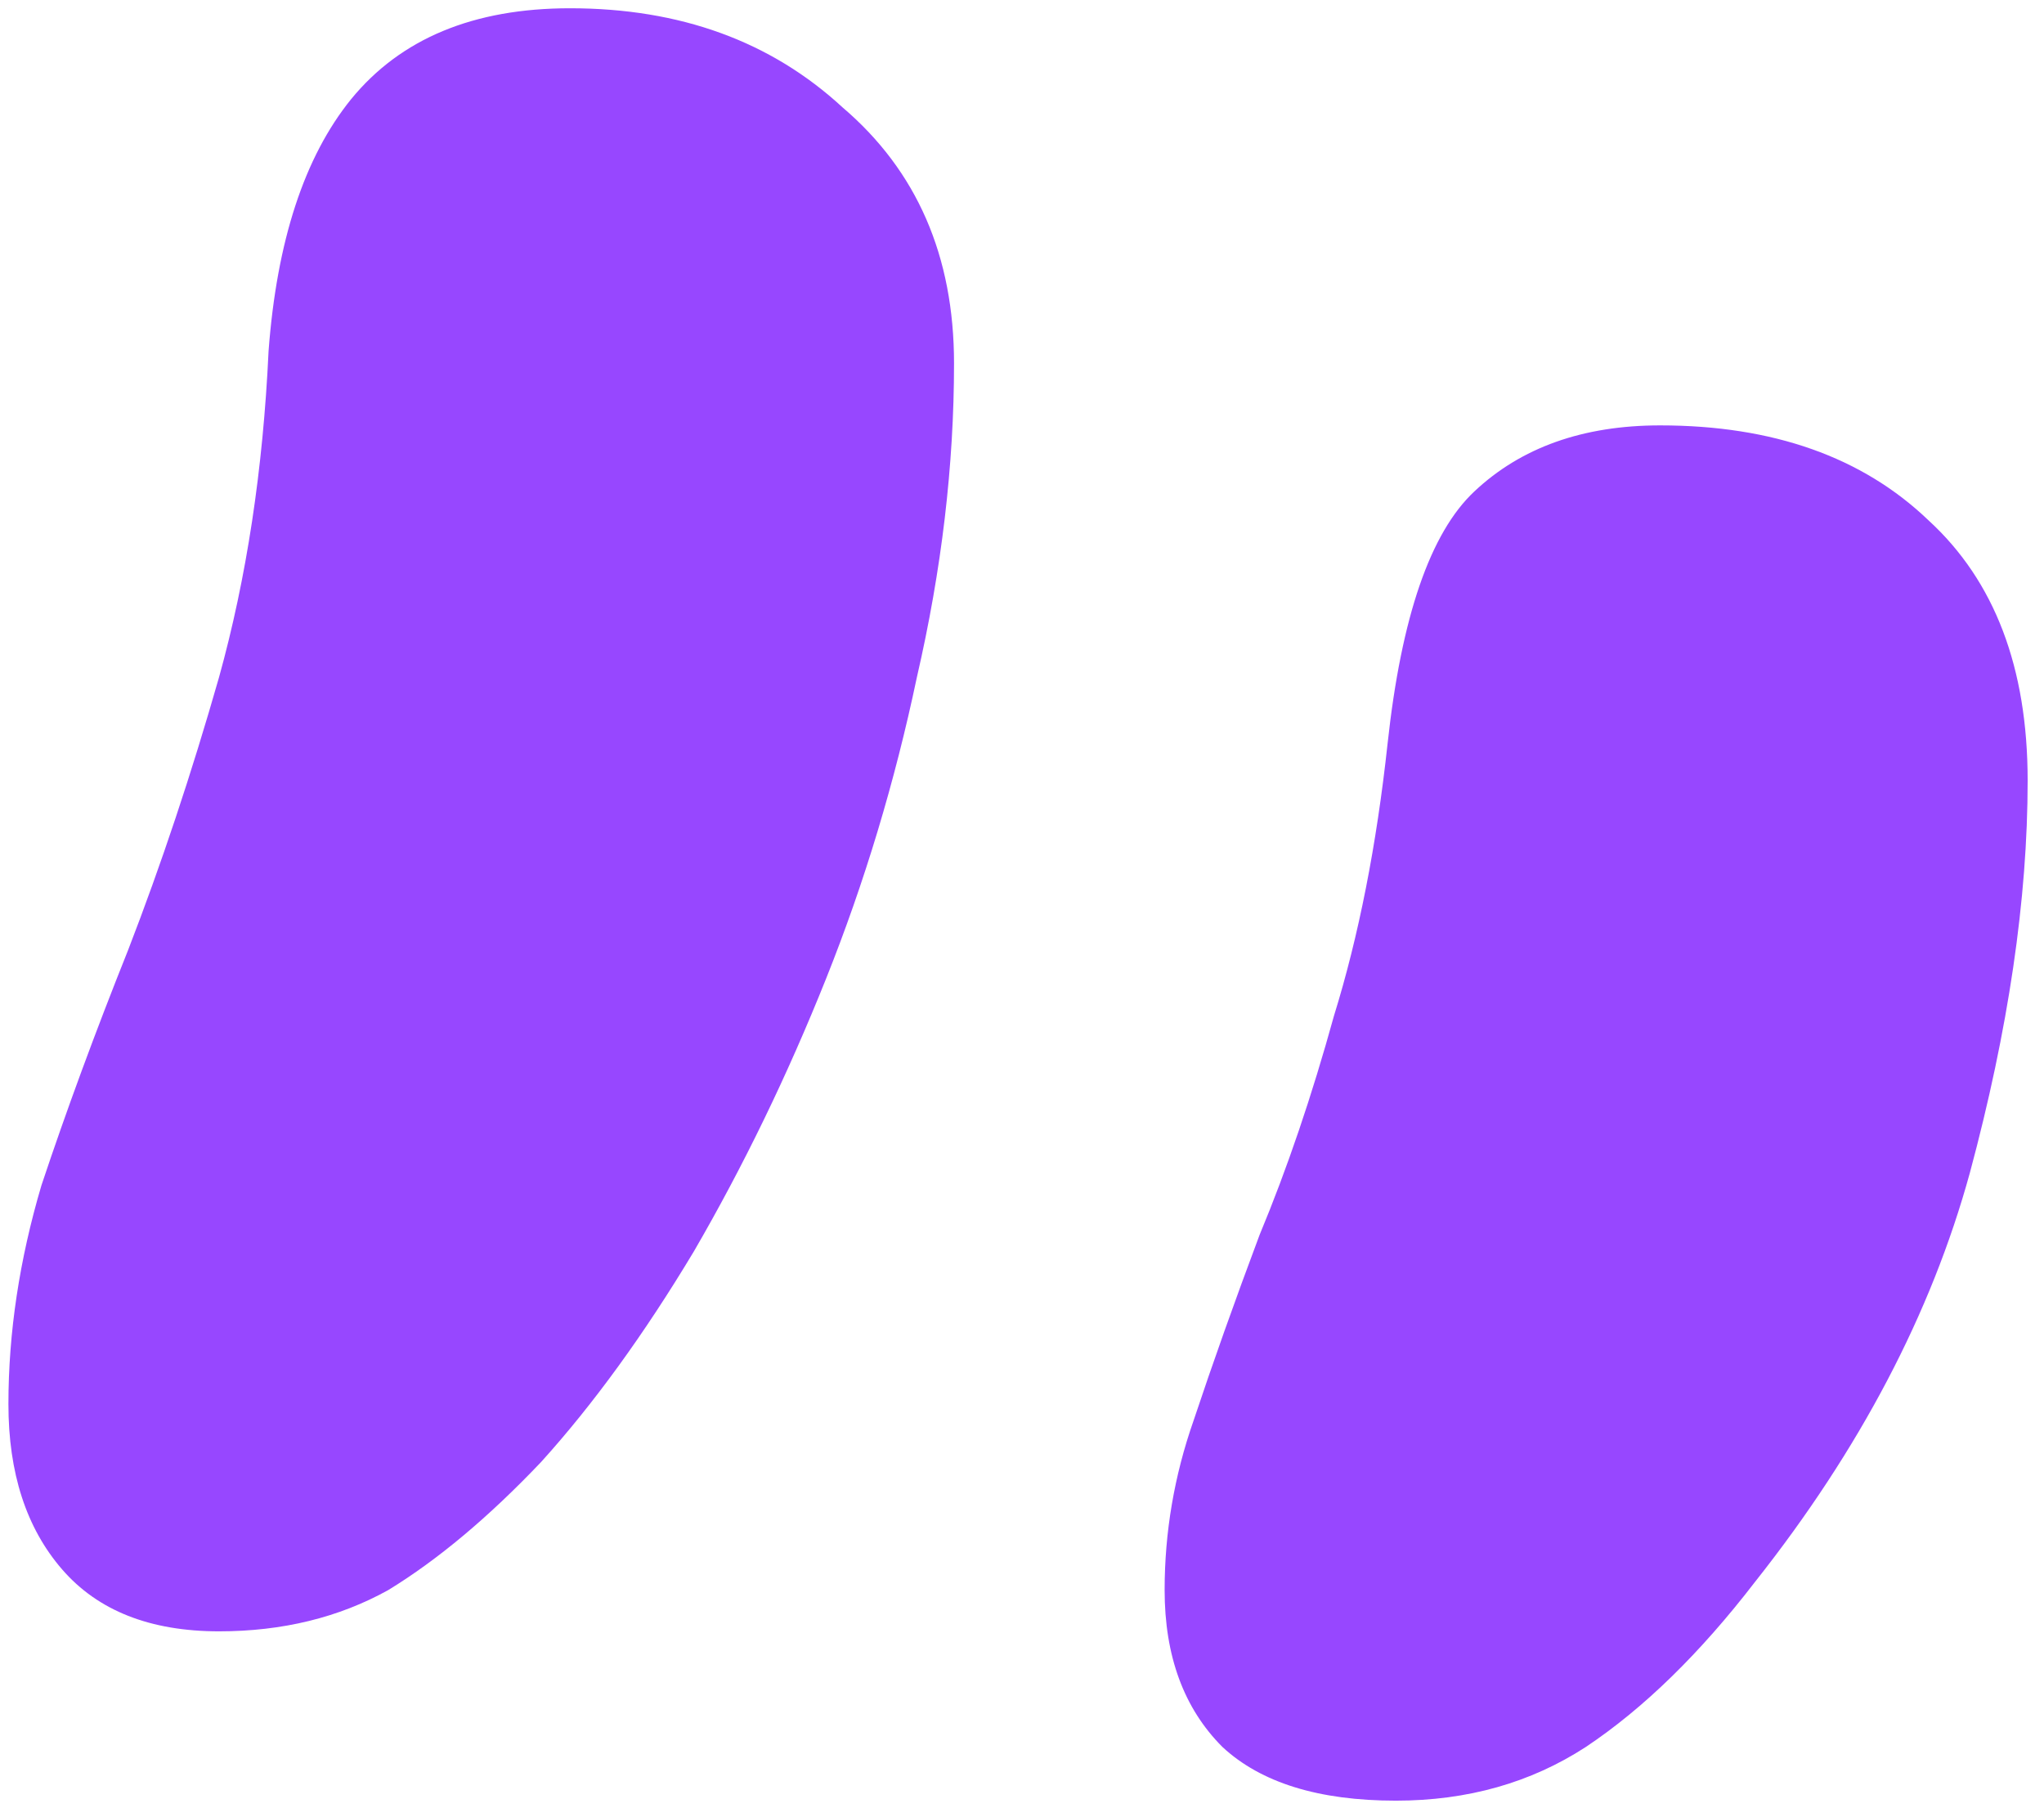 <svg width="99" height="88" viewBox="0 0 99 88" fill="none" xmlns="http://www.w3.org/2000/svg">
<path d="M10.608 79C7.274 79 4.741 78 3.008 76C1.274 74 0.408 71.333 0.408 68C0.408 64.533 0.941 61 2.008 57.4C3.208 53.8 4.608 50 6.208 46C7.808 41.867 9.274 37.467 10.608 32.8C11.941 28 12.741 22.733 13.008 17C13.408 11.667 14.741 7.6 17.008 4.8C19.408 1.867 22.941 0.4 27.608 0.4C32.941 0.4 37.341 2 40.808 5.2C44.408 8.267 46.208 12.4 46.208 17.6C46.208 22.533 45.608 27.6 44.408 32.8C43.341 37.867 41.874 42.733 40.008 47.4C38.141 52.067 36.008 56.467 33.608 60.6C31.208 64.6 28.741 68 26.208 70.8C23.674 73.467 21.208 75.533 18.808 77C16.408 78.333 13.675 79 10.608 79ZM67.608 87.2C63.874 87.2 61.075 86.333 59.208 84.6C57.341 82.733 56.408 80.2 56.408 77C56.408 74.2 56.874 71.467 57.808 68.8C58.741 66 59.808 63 61.008 59.8C62.341 56.6 63.541 53.067 64.608 49.2C65.808 45.333 66.674 40.933 67.208 36C67.874 29.867 69.275 25.8 71.408 23.8C73.674 21.667 76.674 20.6 80.408 20.6C85.874 20.6 90.208 22.133 93.408 25.2C96.608 28.133 98.208 32.333 98.208 37.8C98.208 43.533 97.275 49.867 95.408 56.8C93.541 63.6 90.075 70.2 85.008 76.6C82.341 80.067 79.608 82.733 76.808 84.6C74.141 86.333 71.075 87.2 67.608 87.2Z" fill="#9747FF"/>
</svg>
